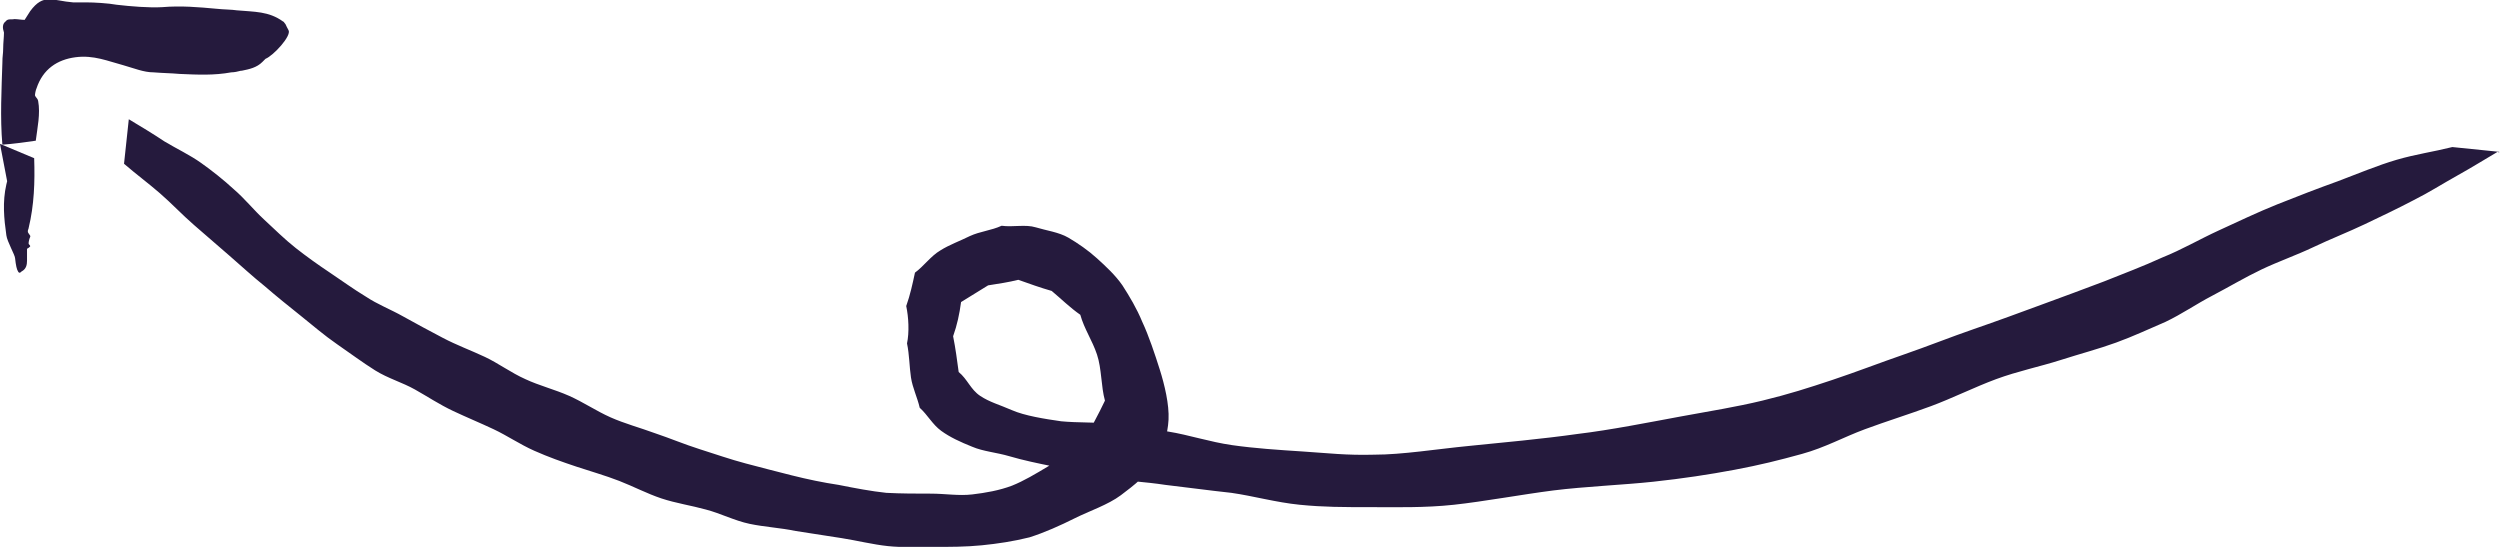 <?xml version="1.0" encoding="UTF-8"?> <svg xmlns="http://www.w3.org/2000/svg" xmlns:xlink="http://www.w3.org/1999/xlink" version="1.1" id="Layer_1" x="0px" y="0px" viewBox="0 0 314.5 68.8" style="enable-background:new 0 0 314.5 68.8;" xml:space="preserve"> <style type="text/css"> .st0{fill:#251A3D;} </style> <g> <g> <path class="st0" d="M0.5,4.1c0,0.6-0.1,1.3-0.1,2S0.3,7,0.3,7.9c-0.1,3.3-0.3,6.9,0,10.3c1.4-0.1,2.8-0.3,4.2-0.5 c0.2-1.6,0.6-3.4,0.3-5c-0.1-0.4-0.3-0.4-0.4-0.7c0-0.2,0.1-0.7,0.2-0.9c0.8-2.4,2.6-3.6,4.9-3.9s4.1,0.5,6,1 c1.4,0.4,2.6,0.9,3.8,0.9c1.2,0.1,2.2,0.1,3.3,0.2c2.3,0.1,4.3,0.2,6.5-0.2c0.4,0,0.8-0.1,1.2-0.2h0.1c1-0.2,1.9-0.4,2.6-1.1 c0.1-0.1,0.4-0.4,0.4-0.4c1-0.4,3.3-2.9,2.9-3.6S36,3.1,35.8,2.9c-0.2-0.3-0.1-0.1-0.2-0.2c-1.8-1.3-3.6-1.2-5.8-1.4 c-0.6-0.1-1.7-0.1-2.6-0.2c-2.2-0.2-4.4-0.4-6.8-0.2c-1.6,0.1-4-0.1-5.7-0.3c-1.1-0.2-2.9-0.3-3.8-0.3c-0.8,0-1.3,0-1.7,0 C6.6,0.1,5.5-0.9,3.8,1.4C3.6,1.7,3.3,2.2,3.1,2.5c-0.4,0-0.9-0.1-1.3-0.1C1.4,2.5,1,2.3,0.7,2.7C0.3,3,0.3,3.5,0.5,4.1z"></path> <path class="st0" d="M3.5,29.1c0-0.2,0.1-0.3,0.1-0.4c0.7-2.9,0.8-5.8,0.7-8.8c-1.4-0.6-2.9-1.2-4.3-1.8c0.3,1.6,0.6,3.1,0.9,4.7 c0,0.1-0.1,0.3-0.1,0.4c-0.5,2.2-0.3,4.3,0,6.4c0.1,0.8,1.1,2.5,1.1,2.9c0.1,0.9,0.2,1.4,0.4,1.7c0.2,0.3,0.4-0.1,0.5-0.1 c0.5-0.3,0.6-0.8,0.6-1.3s0-1,0-1.5c0.2-0.1,0.3-0.2,0.4-0.3c0-0.2-0.2-0.2-0.2-0.4c0-0.2,0.1-0.6,0.2-0.8 C3.9,29.6,3.5,29.4,3.5,29.1z"></path> </g> <g> <path class="st0" d="M314.2,19.1c-1.7,1-3.3,2-5.1,3c-1.8,1-3.5,2.1-5.5,3.1c-1.9,1-4,2-6.1,3c-2.1,1-4.4,1.9-6.5,2.9 c-2.1,1-4.4,1.8-6.5,2.8c-2.1,1-4.1,2.2-6.2,3.3s-3.8,2.3-5.9,3.3c-2.1,0.9-4,1.8-6.2,2.6s-4.5,1.4-7,2.2 c-2.5,0.8-5.4,1.4-8.1,2.4s-5.5,2.4-8.2,3.4c-2.7,1-5.6,1.9-8.3,2.9c-2.7,1-5,2.3-7.9,3.1c-2.9,0.8-5.3,1.4-8.5,2 s-6.5,1.1-10.2,1.5c-3.7,0.4-8.6,0.6-12.6,1.1c-3.9,0.5-8.8,1.4-12.5,1.8c-3.7,0.4-7.3,0.3-10.6,0.3s-5.8,0-8.8-0.3 s-5.8-1.1-8.6-1.5c-2.8-0.3-5.7-0.7-8.3-1c-2.6-0.4-5.2-0.5-7.5-0.9s-4.5-1-6.5-1.4c-2-0.4-3.9-0.8-5.6-1.3s-3.3-0.6-4.7-1.2 c-1.5-0.6-2.8-1.2-3.9-2s-1.7-2-2.7-2.9c-0.3-1.3-0.9-2.5-1.1-3.8s-0.2-2.9-0.5-4.3c0.3-1.4,0.2-3.3-0.1-4.7 c0.5-1.4,0.8-2.8,1.1-4.2c1.1-0.8,2-2.1,3.2-2.8c1.1-0.7,2.5-1.2,3.7-1.8c1.3-0.6,2.7-0.7,4-1.3c1.4,0.2,3-0.2,4.3,0.2 s2.9,0.6,4.1,1.3c1.2,0.7,2.5,1.6,3.6,2.6c1.1,1,2.3,2.1,3.2,3.4c0.9,1.4,1.8,2.9,2.5,4.6c0.8,1.7,1.6,4.1,2.2,6s1.2,4.4,1.1,6.3 s-0.7,3.7-1.7,5.3c-0.9,1.6-2.7,3-4.3,4.2s-4,2-5.8,2.9s-3.8,1.8-5.7,2.4c-2,0.5-4,0.8-6,1s-4,0.2-6,0.2c-1.9,0-3.9,0.1-5.8-0.1 s-3.9-0.7-5.8-1c-2-0.3-3.9-0.6-5.8-0.9c-1.9-0.4-3.9-0.5-5.8-0.9s-3.6-1.3-5.5-1.8c-1.8-0.5-3.8-0.8-5.6-1.4 c-1.8-0.6-3.5-1.5-5.3-2.2c-1.8-0.7-3.6-1.2-5.4-1.8s-3.5-1.2-5.3-2s-3.4-1.9-5.1-2.7s-3.4-1.5-5.1-2.3s-3.2-1.8-4.8-2.7 s-3.4-1.4-5-2.4c-1.6-1-3.2-2.2-4.8-3.3s-3.1-2.4-4.6-3.6s-3-2.4-4.5-3.7c-1.5-1.2-2.9-2.5-4.4-3.8c-1.5-1.3-3-2.6-4.5-3.9 s-2.8-2.7-4.3-4c-1.5-1.3-3-2.4-4.5-3.7c0.2-1.9,0.4-3.7,0.6-5.6c1.5,0.9,3,1.8,4.5,2.8c1.5,0.9,3.2,1.7,4.6,2.7s2.8,2.1,4.1,3.3 c1.4,1.2,2.5,2.6,3.8,3.8s2.6,2.5,4,3.6s2.8,2.1,4.3,3.1s3,2.1,4.5,3c1.5,1,3.1,1.6,4.7,2.5s3.3,1.8,5,2.7s3.6,1.6,5.3,2.4 s3.3,2,5.1,2.8c1.7,0.8,3.7,1.3,5.5,2.1s3.4,1.9,5.2,2.7s3.7,1.3,5.6,2c1.8,0.6,3.7,1.4,5.6,2c1.9,0.6,3.9,1.3,5.8,1.8 s3.8,1,5.8,1.5s3.9,0.9,5.9,1.2c2,0.4,4.1,0.8,6,1c1.9,0.1,3.8,0.1,5.6,0.1s3.5,0.3,5.2,0.1c1.7-0.2,3.4-0.5,5-1.1 c1.5-0.6,3-1.5,4.5-2.4c1.6-0.9,3.1-2.3,4.6-3.3c0.9-1.7,1.8-3.3,2.6-5c-0.5-1.8-0.4-4-1-5.8s-1.6-3.2-2.1-5c-1.3-0.9-2.4-2-3.6-3 c-1.4-0.4-2.8-0.9-4.2-1.4c-1.2,0.3-2.5,0.5-3.8,0.7c-1.1,0.7-2.3,1.4-3.4,2.1c-0.2,1.5-0.5,2.9-1,4.3c0.3,1.5,0.5,3,0.7,4.5 c1.1,0.9,1.5,2.2,2.7,3s2.4,1.1,4,1.8c1.6,0.7,4.1,1.1,6.2,1.4c2.1,0.2,4.3,0.1,6.6,0.3c2.3,0.2,4.4,0.6,6.9,1s5.2,1.3,8,1.7 s5.8,0.6,8.9,0.8s5.5,0.5,9,0.4c3.5,0,7.8-0.7,11.9-1.1c4-0.4,9.4-0.9,13.6-1.5c4.2-0.5,9.2-1.5,13-2.2s7-1.2,10.3-2 s5.8-1.6,8.8-2.6s6.1-2.2,9-3.2c2.9-1,5.9-2.2,8.8-3.2c2.9-1,5.9-2.1,8.6-3.1c2.7-1,5.2-1.9,7.8-2.9c2.5-1,4.9-1.9,7.3-3 c2.5-1,4.7-2.3,7.1-3.4c2.4-1.1,4.9-2.3,7.4-3.3s5.1-2,7.6-2.9c2.4-0.9,5-2,7.4-2.7s4.6-1,7-1.6c2,0.2,3.9,0.4,5.9,0.6 C314.4,19.2,314.4,19.2,314.2,19.1z"></path> </g> </g> </svg> 